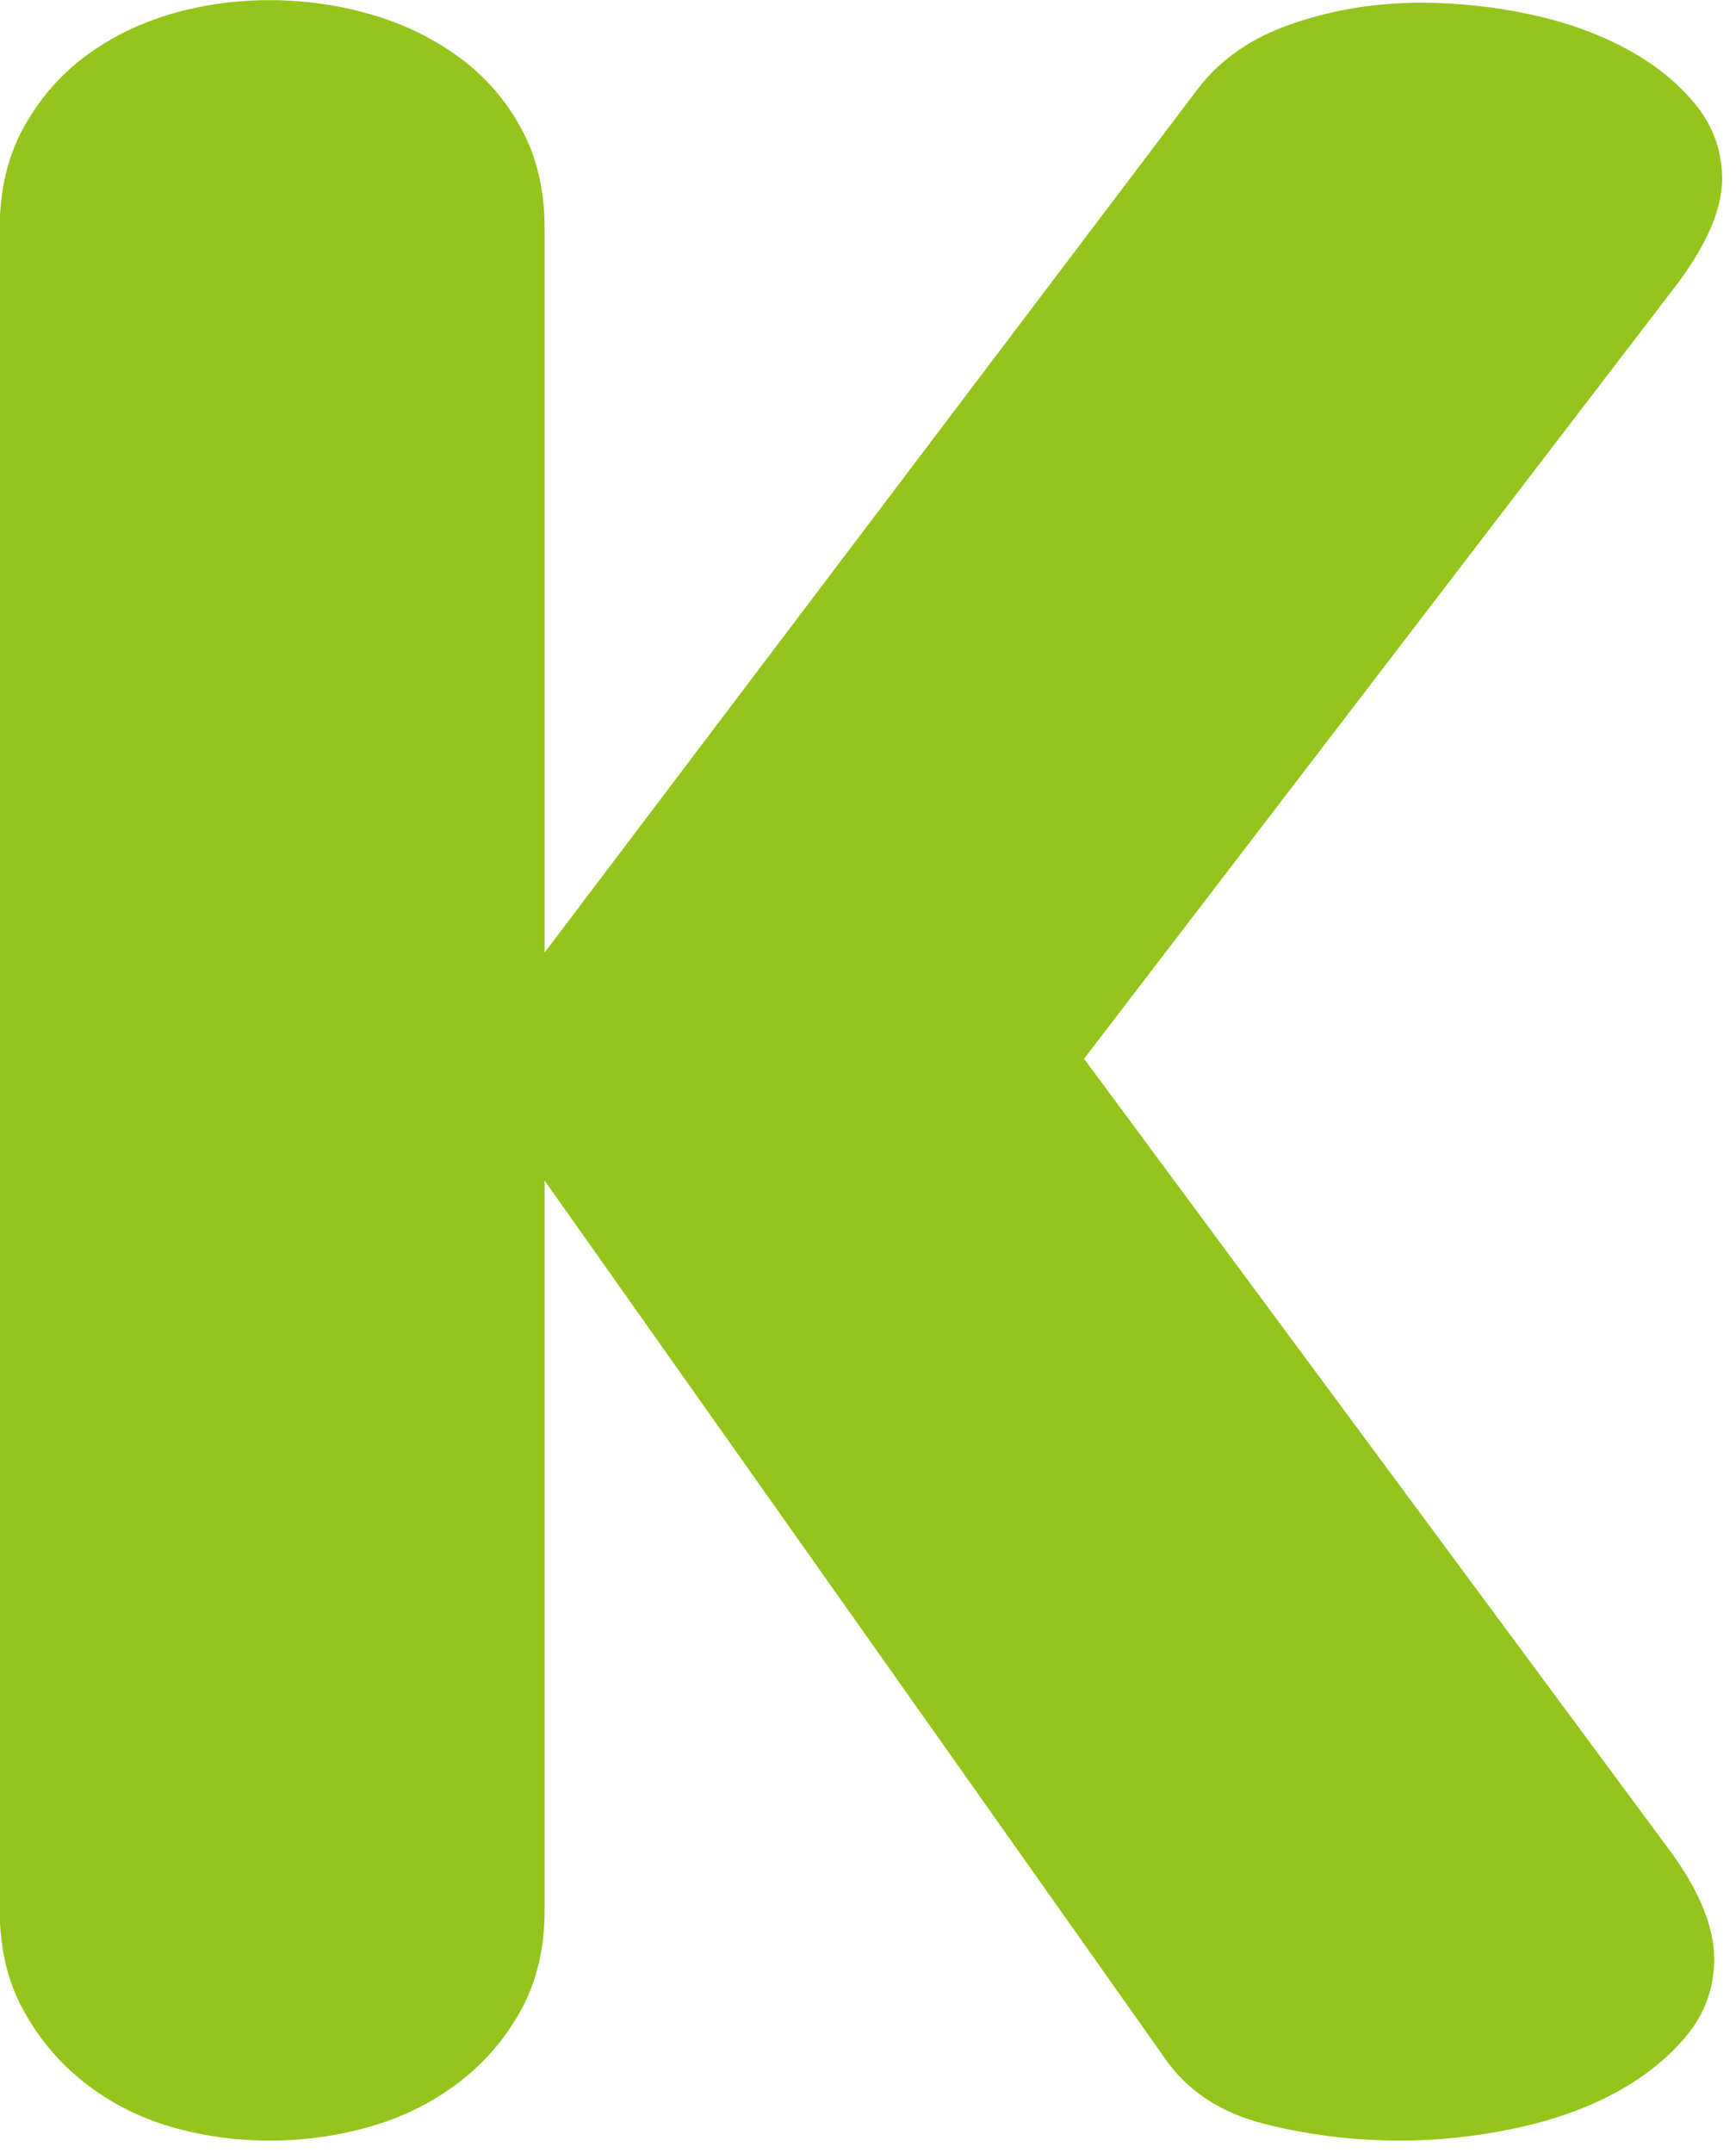 <svg width="121" height="150" viewBox="0 0 121 150" fill="none" xmlns="http://www.w3.org/2000/svg">
<g clip-path="url(#clip0_355_24)">
<path d="M75.56 73.76L116.96 19.71C119.01 16.94 120.03 14.53 120.03 12.48C120.03 10.55 119.43 8.84 118.22 7.33C117.01 5.82 115.42 4.53 113.43 3.44C111.44 2.36 109.18 1.54 106.65 1C104.12 0.46 101.59 0.19 99.06 0.19C95.92 0.19 92.94 0.67 90.11 1.64C87.28 2.6 85.08 4.11 83.51 6.16L37.96 66.36V15.91C37.96 13.26 37.42 10.94 36.33 8.95C35.25 6.96 33.8 5.31 31.99 3.98C30.18 2.66 28.13 1.66 25.84 1C23.55 0.34 21.2 0.01 18.79 0.01C16.38 0.01 14.06 0.34 11.83 1C9.6 1.67 7.61 2.66 5.86 3.98C4.11 5.31 2.7 6.96 1.61 8.95C0.53 10.94 -0.02 13.26 -0.02 15.91V133.05C-0.02 135.7 0.52 138.02 1.61 140.01C2.69 142 4.11 143.68 5.86 145.07C7.61 146.45 9.6 147.48 11.83 148.14C14.06 148.8 16.38 149.13 18.79 149.13C21.2 149.13 23.55 148.8 25.84 148.14C28.13 147.48 30.18 146.45 31.99 145.07C33.8 143.68 35.24 142 36.33 140.01C37.42 138.02 37.96 135.7 37.96 133.05V82.25L81.16 143.35C82.72 145.64 85.05 147.18 88.12 147.96C91.19 148.74 94.36 149.13 97.61 149.13C100.14 149.13 102.73 148.86 105.38 148.32C108.03 147.78 110.38 146.96 112.43 145.88C114.48 144.8 116.16 143.47 117.49 141.9C118.81 140.33 119.48 138.52 119.48 136.48C119.48 134.19 118.4 131.6 116.23 128.71L75.56 73.76Z" fill="#95C51C"/>
</g>
<defs>
<clipPath id="clip0_355_24">
<rect width="120.03" height="149.14" fill="white"/>
</clipPath>
</defs>
</svg>
